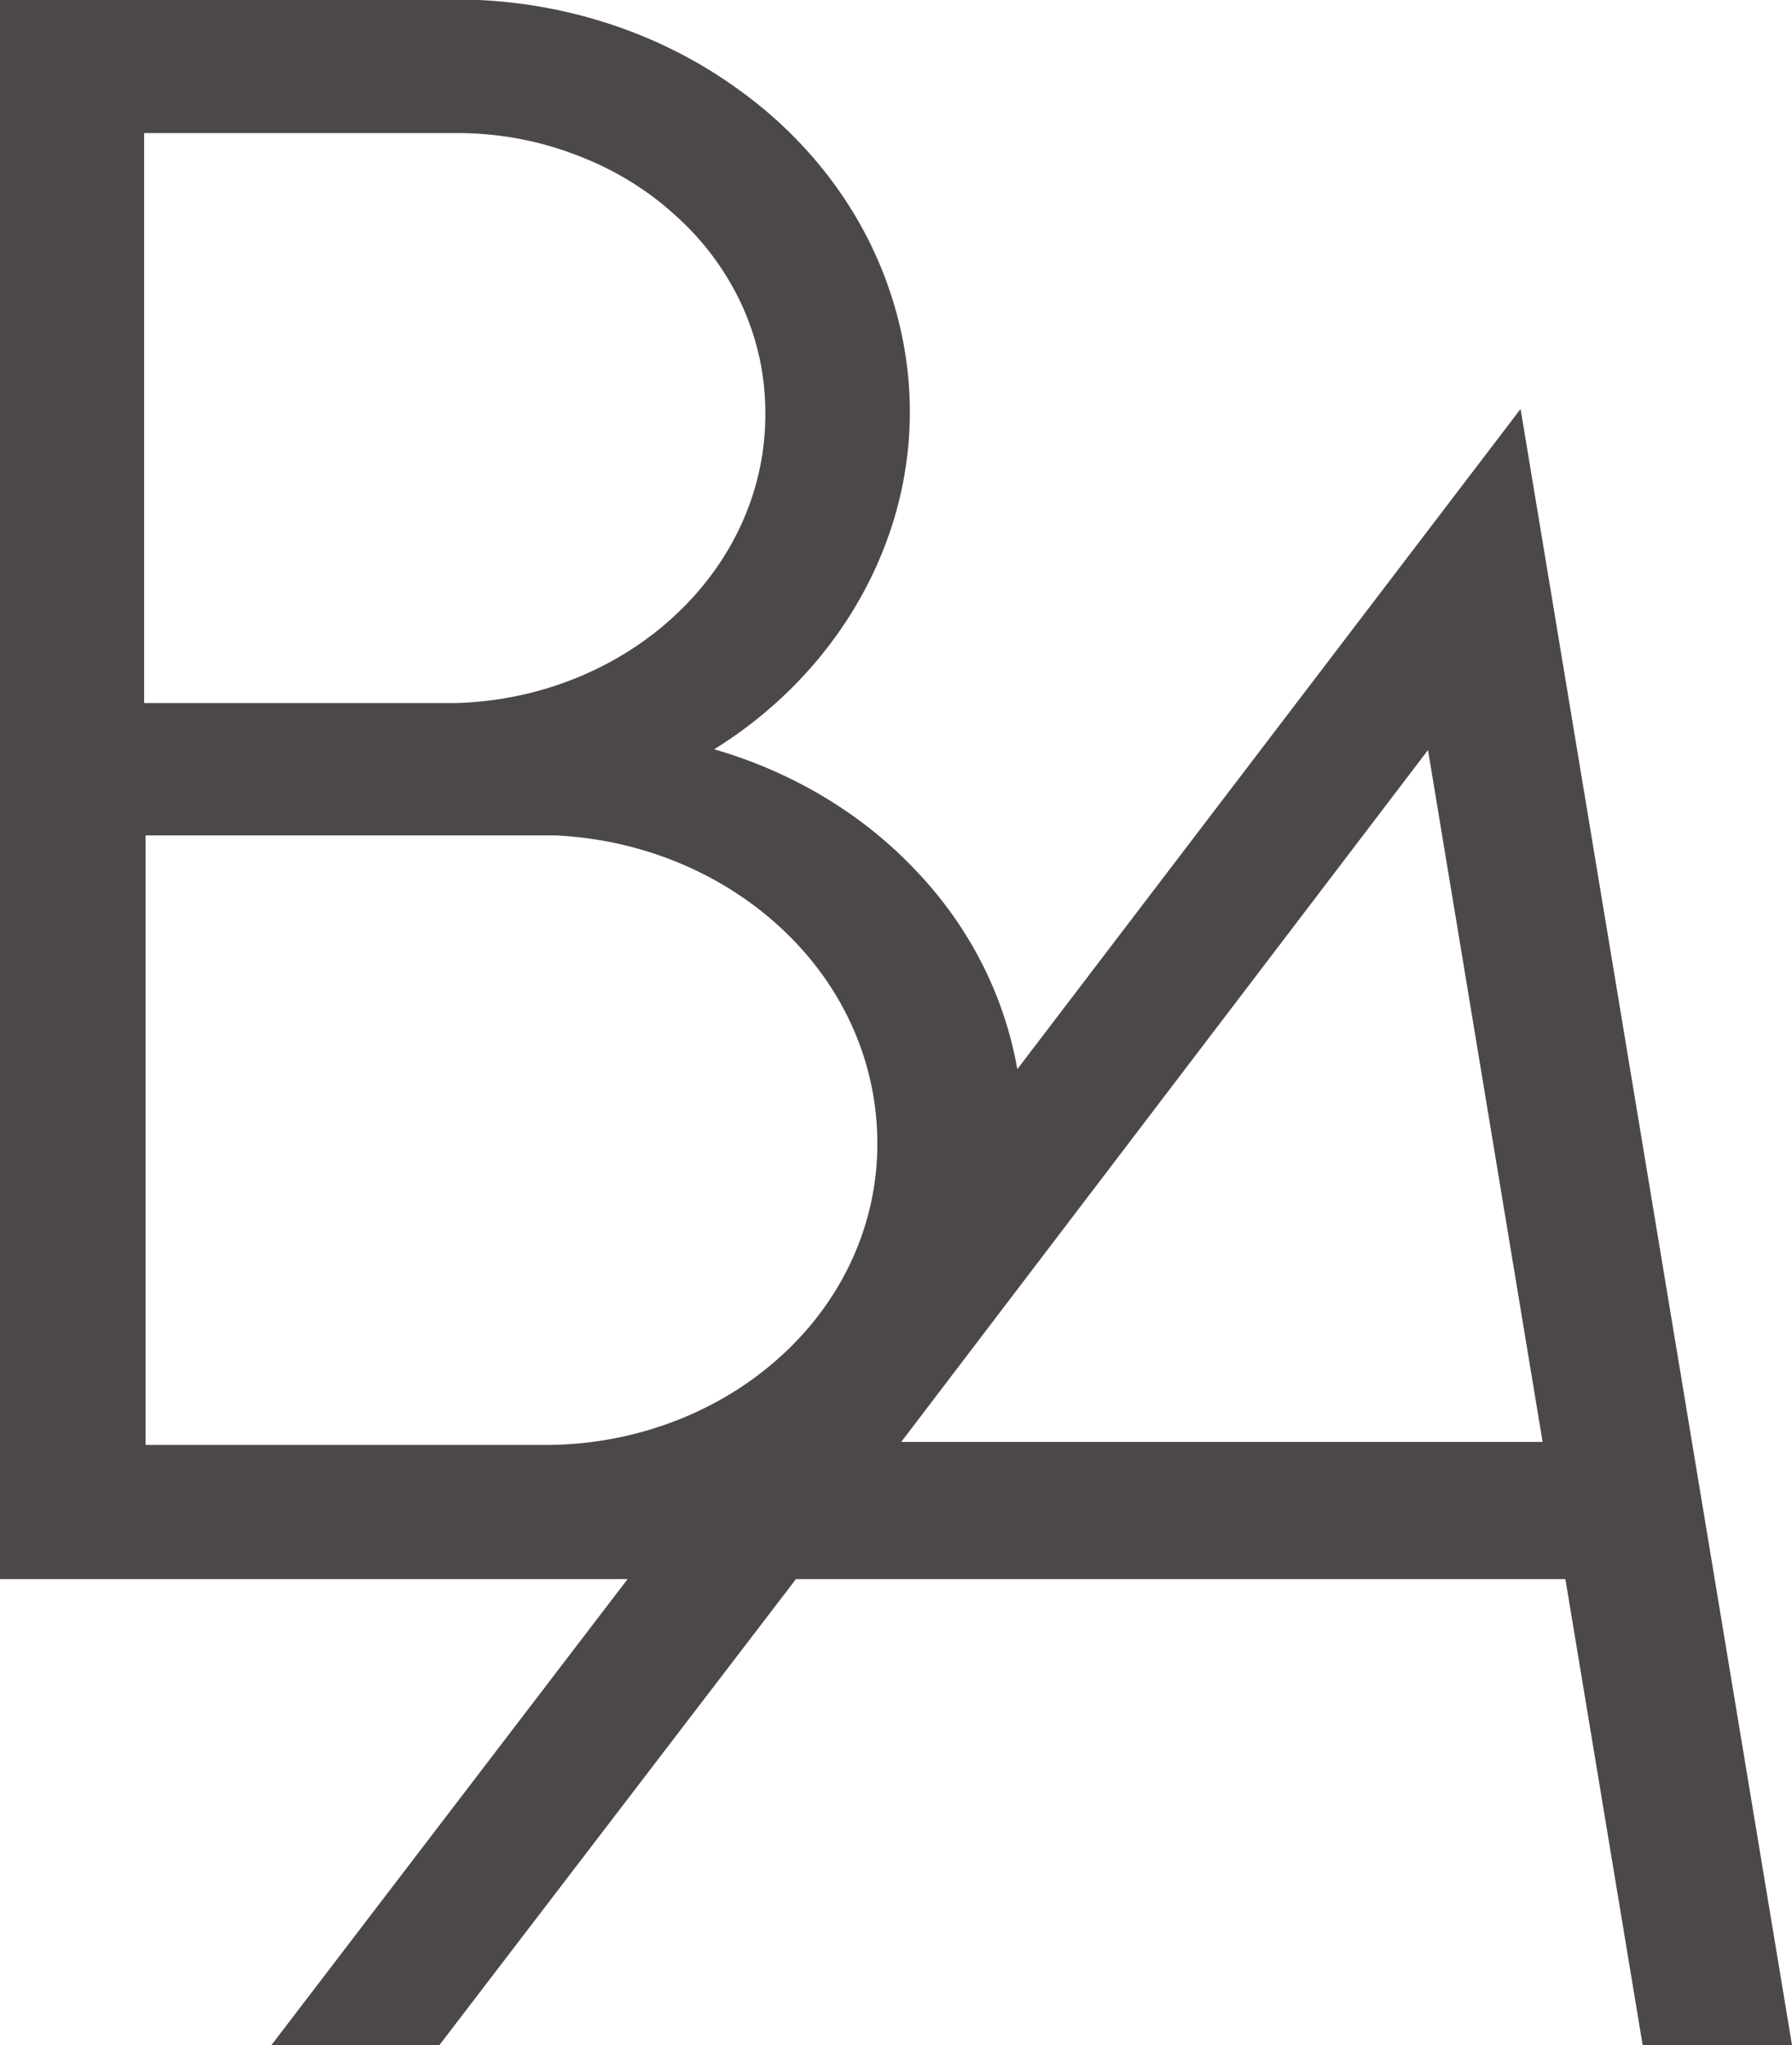 <svg width="71" height="81" fill="none" xmlns="http://www.w3.org/2000/svg"><path fill-rule="evenodd" clip-rule="evenodd" d="M17.41 81L31.536 62.544H62.022L65.083 81H71L60.246 16.197L40.307 42.346C39.79 39.422 38.414 36.705 36.284 34.476C34.169 32.232 31.403 30.578 28.297 29.677C31.388 27.758 33.725 24.982 34.997 21.778C36.269 18.574 36.388 15.104 35.352 11.827C34.331 8.564 32.202 5.655 29.258 3.544C26.329 1.417 22.735 0.177 18.978 0H0V62.544H24.865L10.754 81H17.41ZM56.578 29.707L61.119 57.111H35.707L56.578 29.707ZM5.71 5.271H18.016C19.628 5.256 21.226 5.537 22.72 6.098C24.214 6.644 25.575 7.456 26.714 8.49C27.867 9.509 28.77 10.734 29.391 12.078C30.012 13.436 30.323 14.883 30.323 16.33C30.352 19.327 29.08 22.192 26.773 24.347C24.495 26.488 21.359 27.758 18.061 27.846H5.71V5.271ZM5.769 57.243V33.088H22.01C25.471 33.251 28.725 34.624 31.092 36.897C33.474 39.171 34.775 42.183 34.76 45.328C34.76 48.429 33.429 51.426 31.003 53.656C28.592 55.885 25.294 57.169 21.862 57.229H5.769V57.243Z" fill="#4C4849"/></svg>